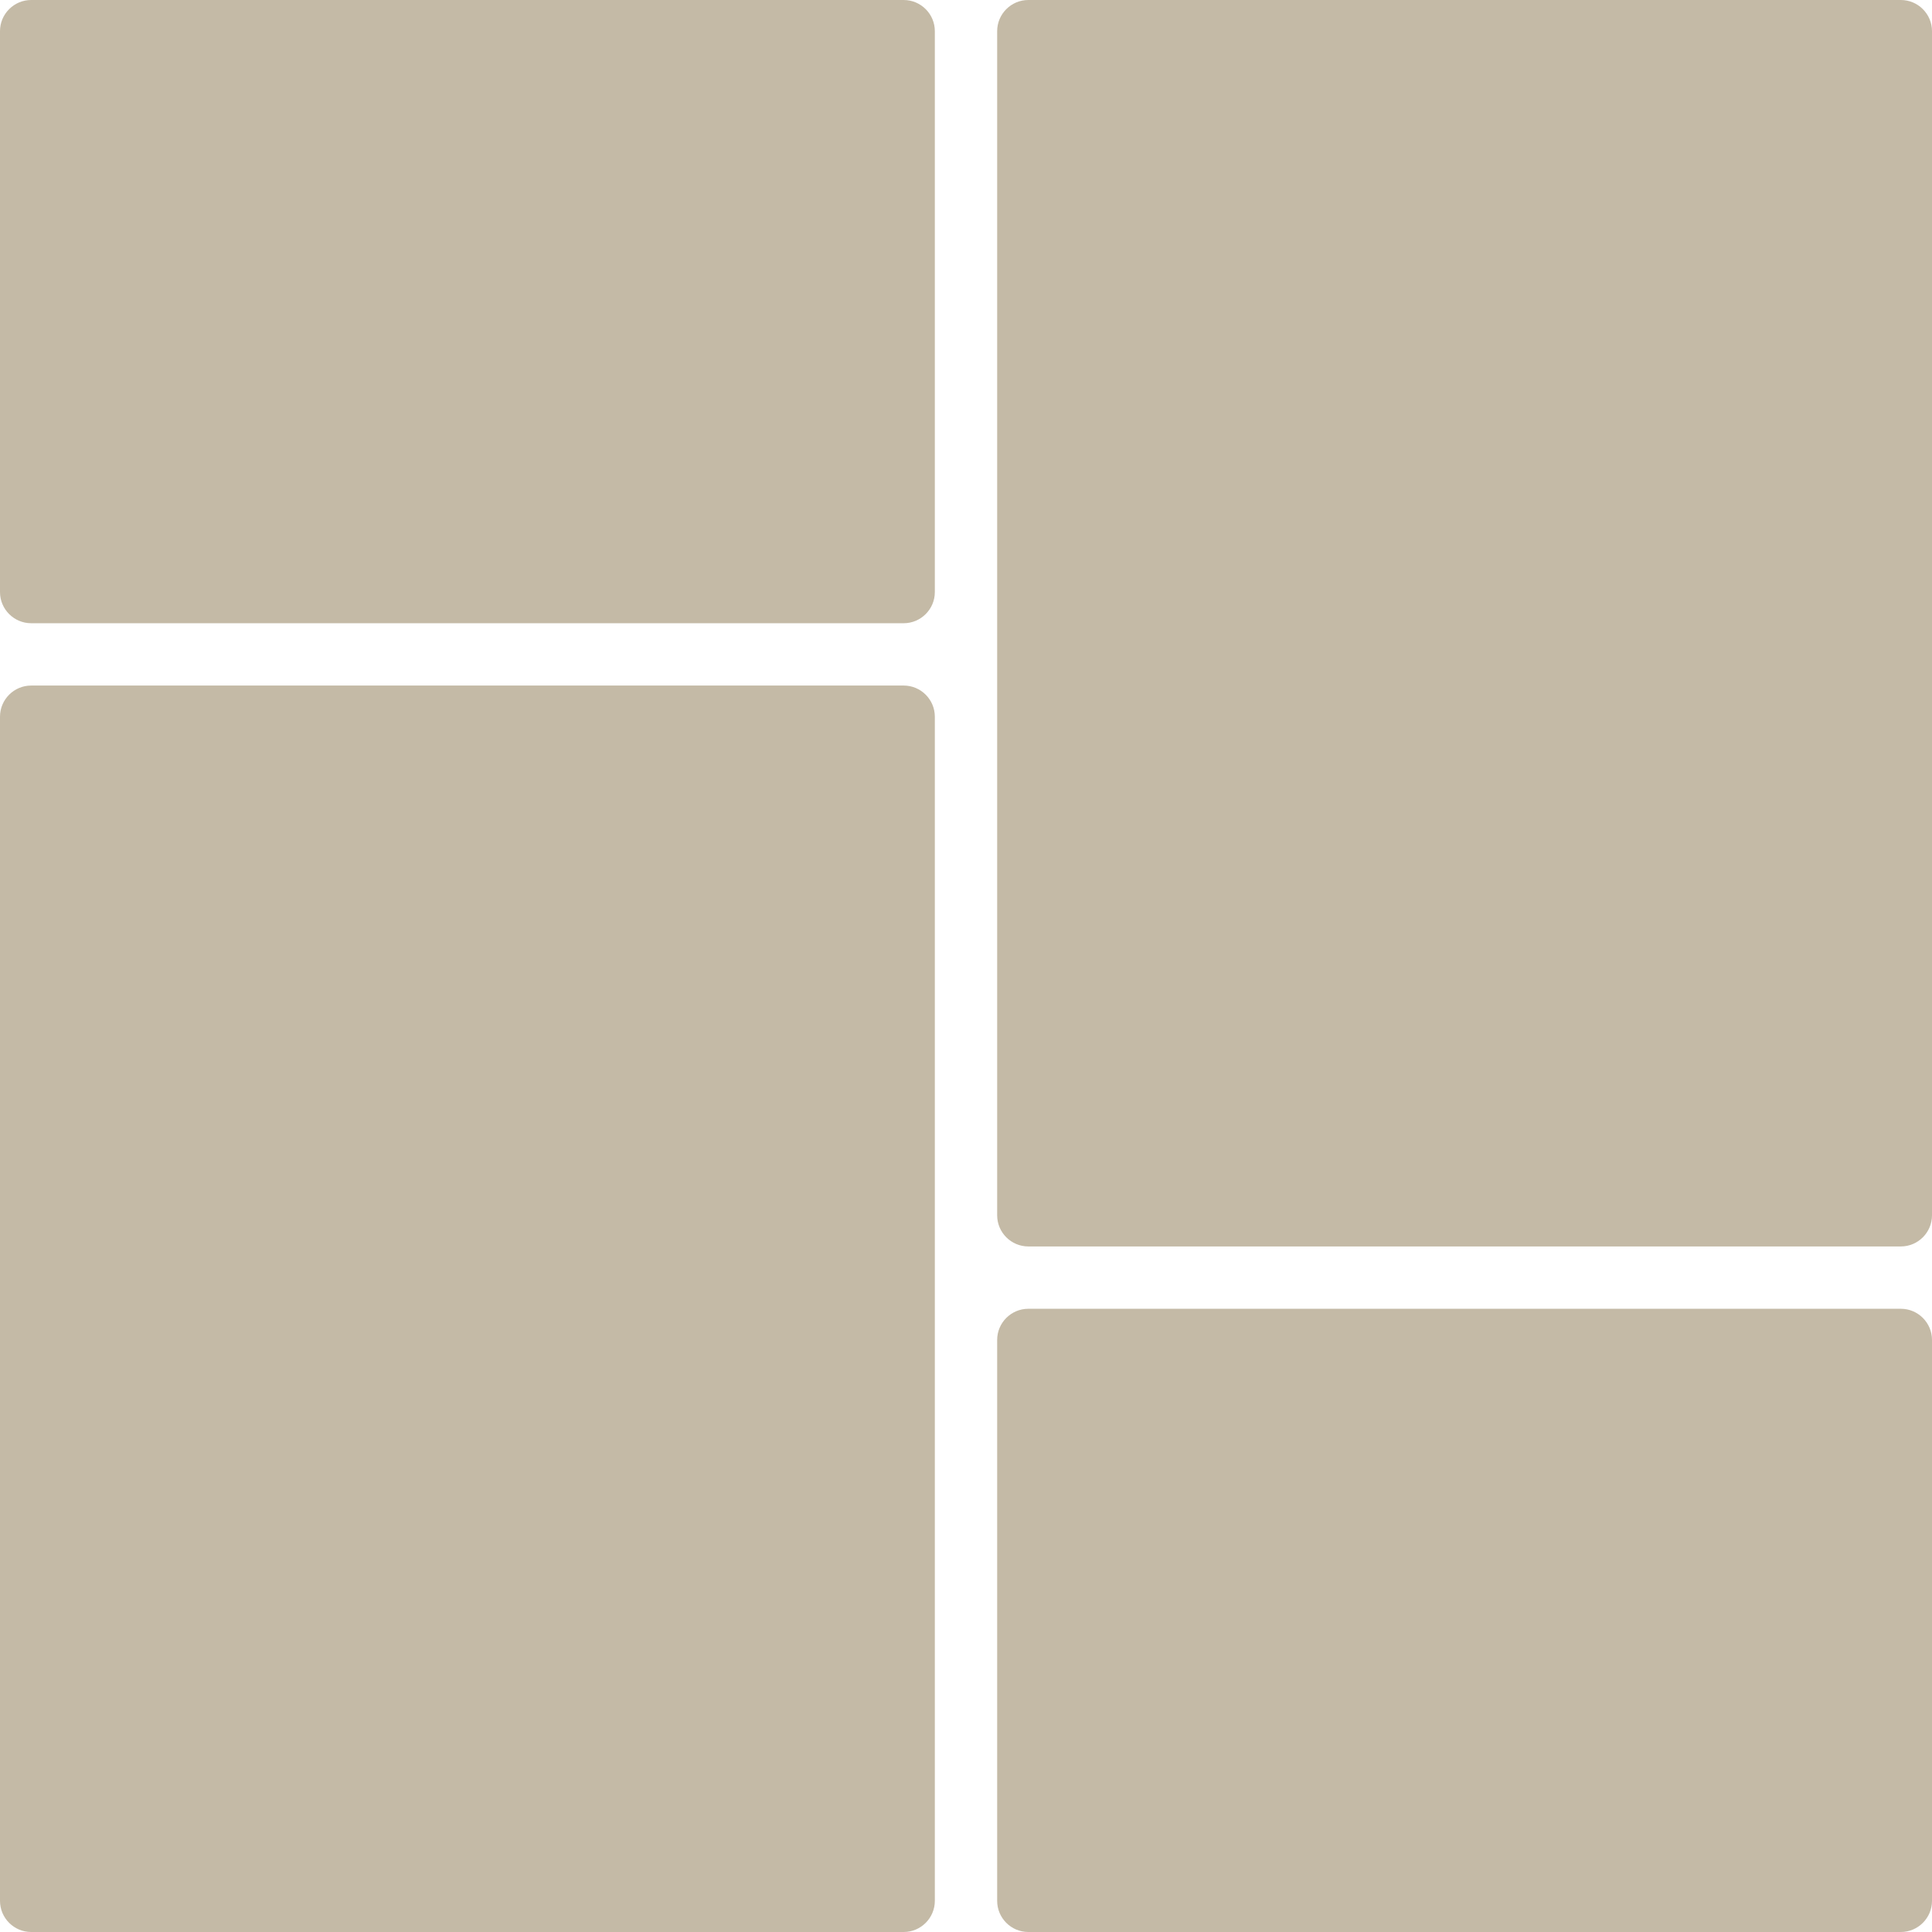 <?xml version="1.0" encoding="UTF-8" standalone="no"?><svg xmlns="http://www.w3.org/2000/svg" xmlns:xlink="http://www.w3.org/1999/xlink" fill="#000000" height="62" preserveAspectRatio="xMidYMid meet" version="1" viewBox="1.0 1.0 62.0 62.0" width="62" zoomAndPan="magnify"><g fill="#c4baa6" id="change1_1"><path d="M 34 41 L 62 41 C 62.551 41 63 40.551 63 40 L 63 2 C 63 1.449 62.551 1 62 1 L 34 1 C 33.449 1 33 1.449 33 2 L 33 40 C 33 40.551 33.449 41 34 41" fill="inherit"/><path d="M 34 63 L 62 63 C 62.551 63 63 62.551 63 62 L 63 44 C 63 43.449 62.551 43 62 43 L 34 43 C 33.449 43 33 43.449 33 44 L 33 62 C 33 62.551 33.449 63 34 63" fill="inherit"/><path d="M 2 63 L 30 63 C 30.551 63 31 62.551 31 62 L 31 24 C 31 23.449 30.551 23 30 23 L 2 23 C 1.449 23 1 23.449 1 24 L 1 62 C 1 62.551 1.449 63 2 63" fill="inherit"/><path d="M 2 21 L 30 21 C 30.551 21 31 20.551 31 20 L 31 2 C 31 1.449 30.551 1 30 1 L 2 1 C 1.449 1 1 1.449 1 2 L 1 20 C 1 20.551 1.449 21 2 21" fill="inherit"/></g></svg>
